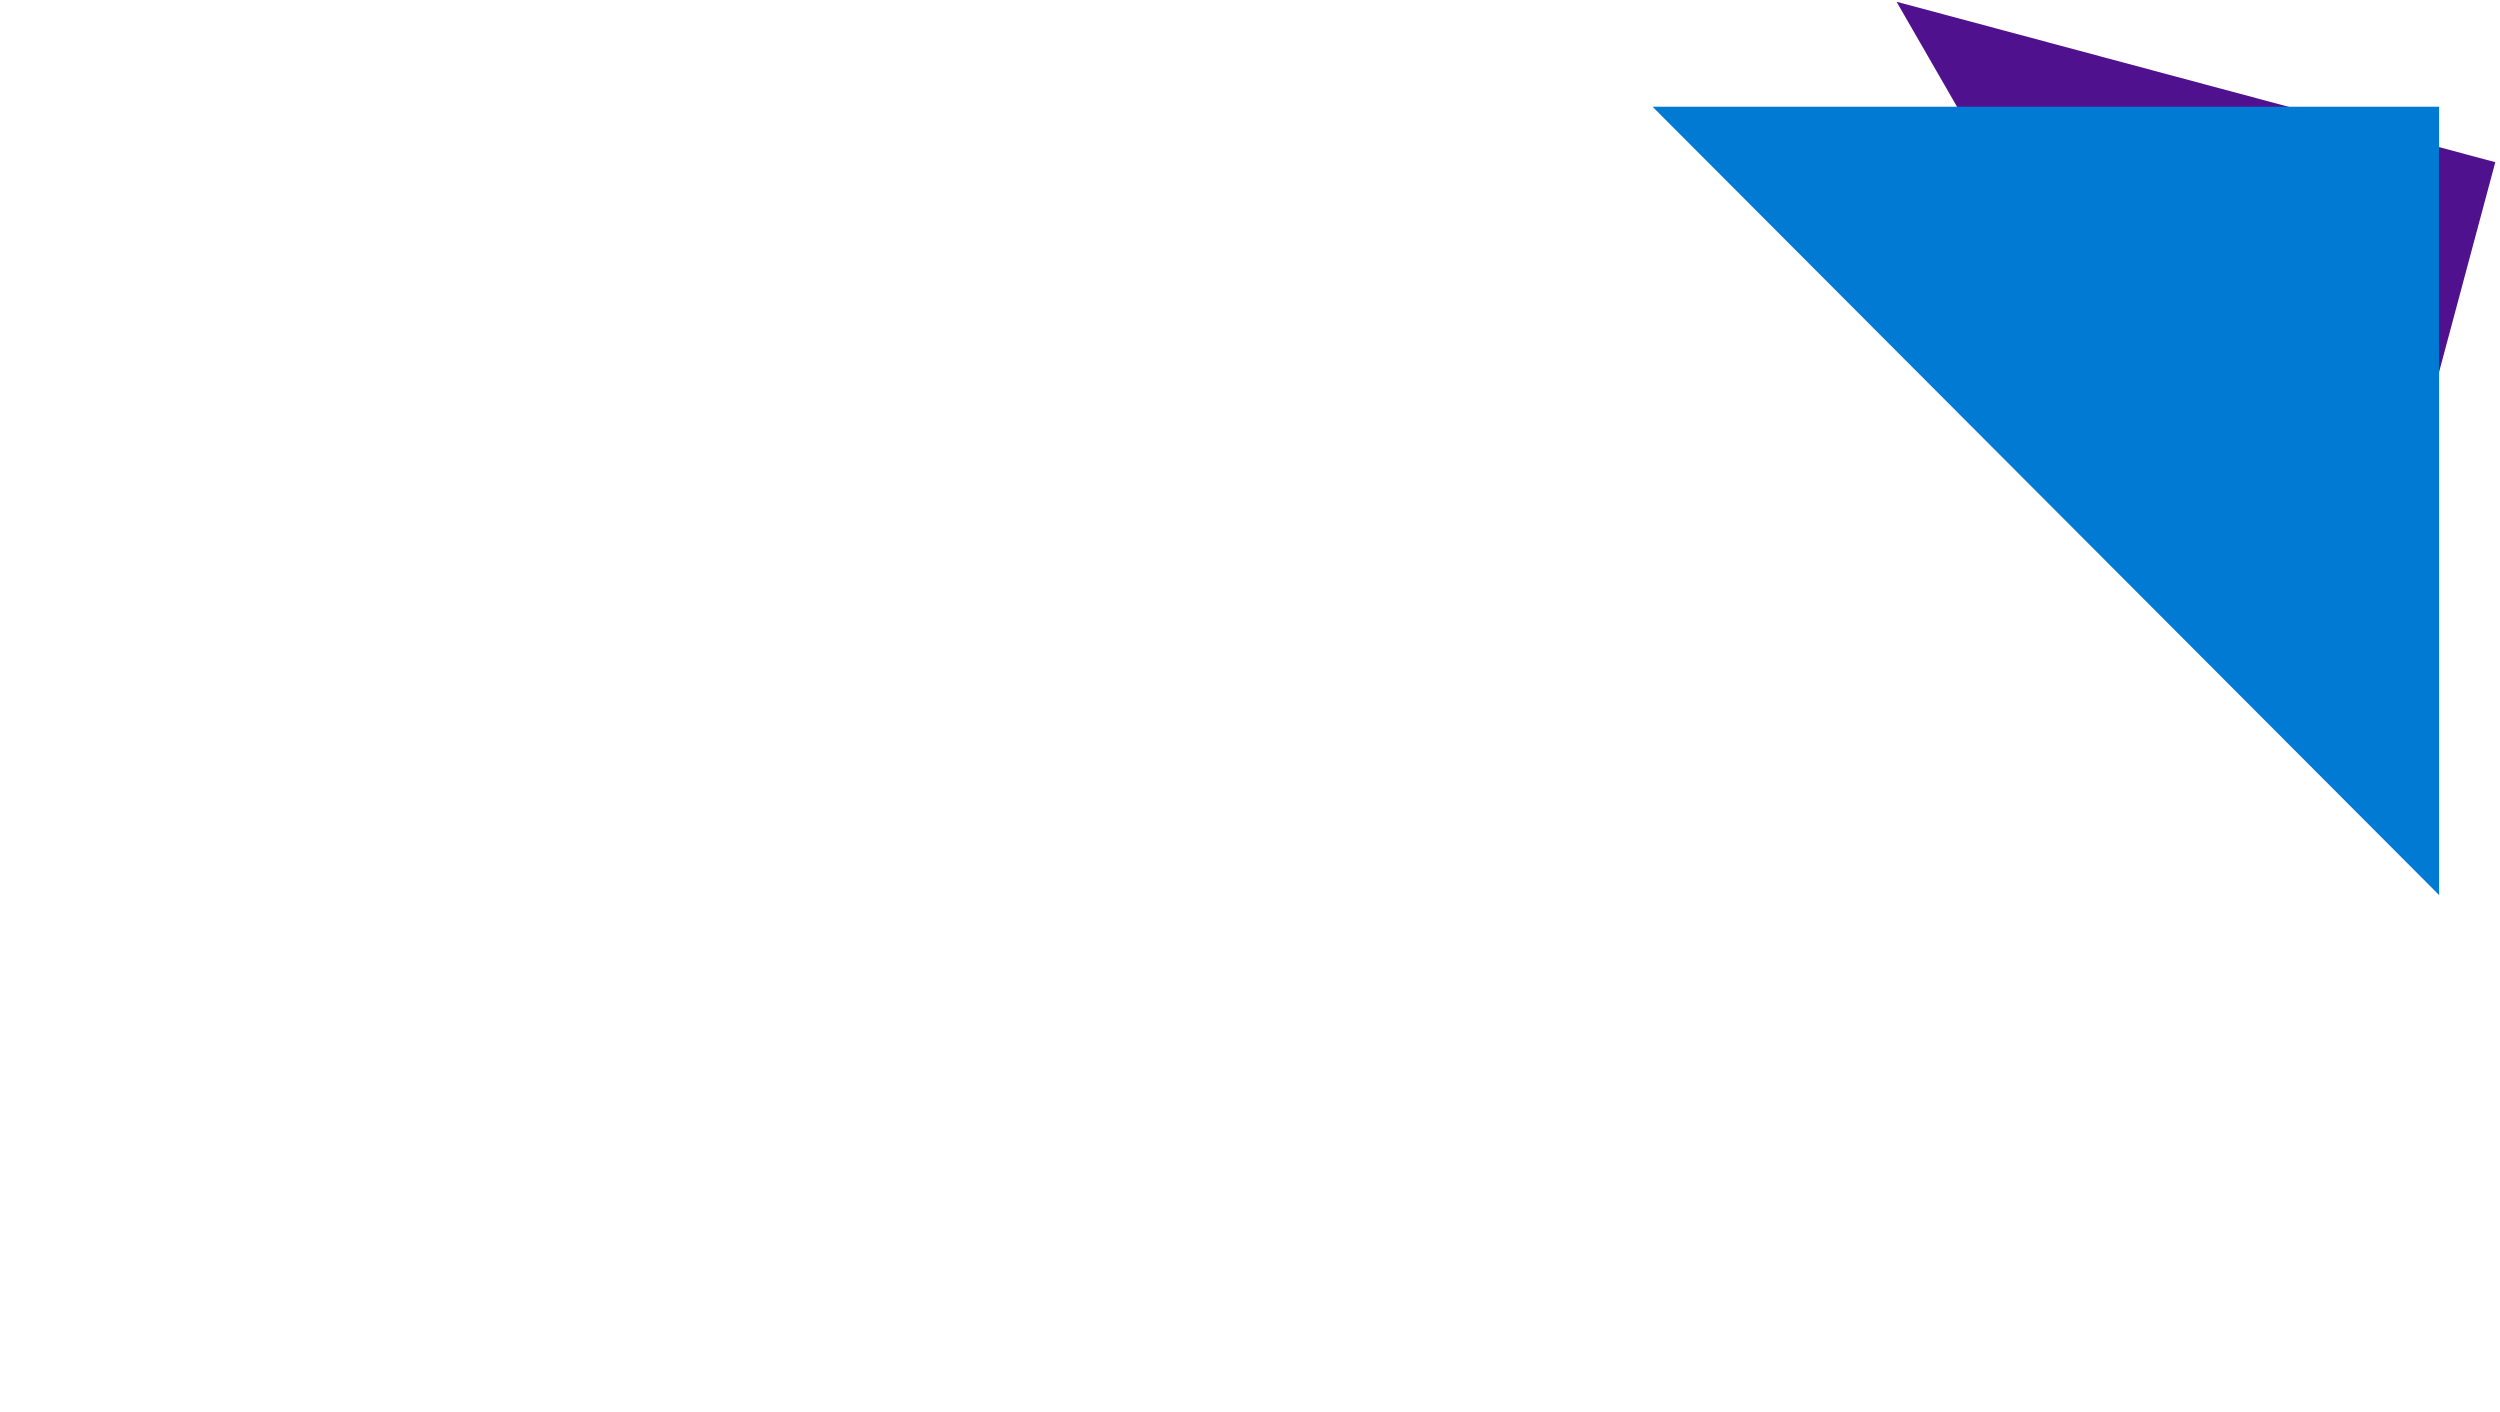<svg width="1062" height="600" viewBox="0 0 1062 600" fill="none" xmlns="http://www.w3.org/2000/svg">
<path fill-rule="evenodd" clip-rule="evenodd" d="M805.66 0.747L1060 68.897L991.707 323.77L805.66 0.747Z" fill="#4F118E"/>
<path fill-rule="evenodd" clip-rule="evenodd" d="M702 45.337L1036.13 45.337V380.22L702 45.337Z" fill="#007AD2"/>
</svg>
